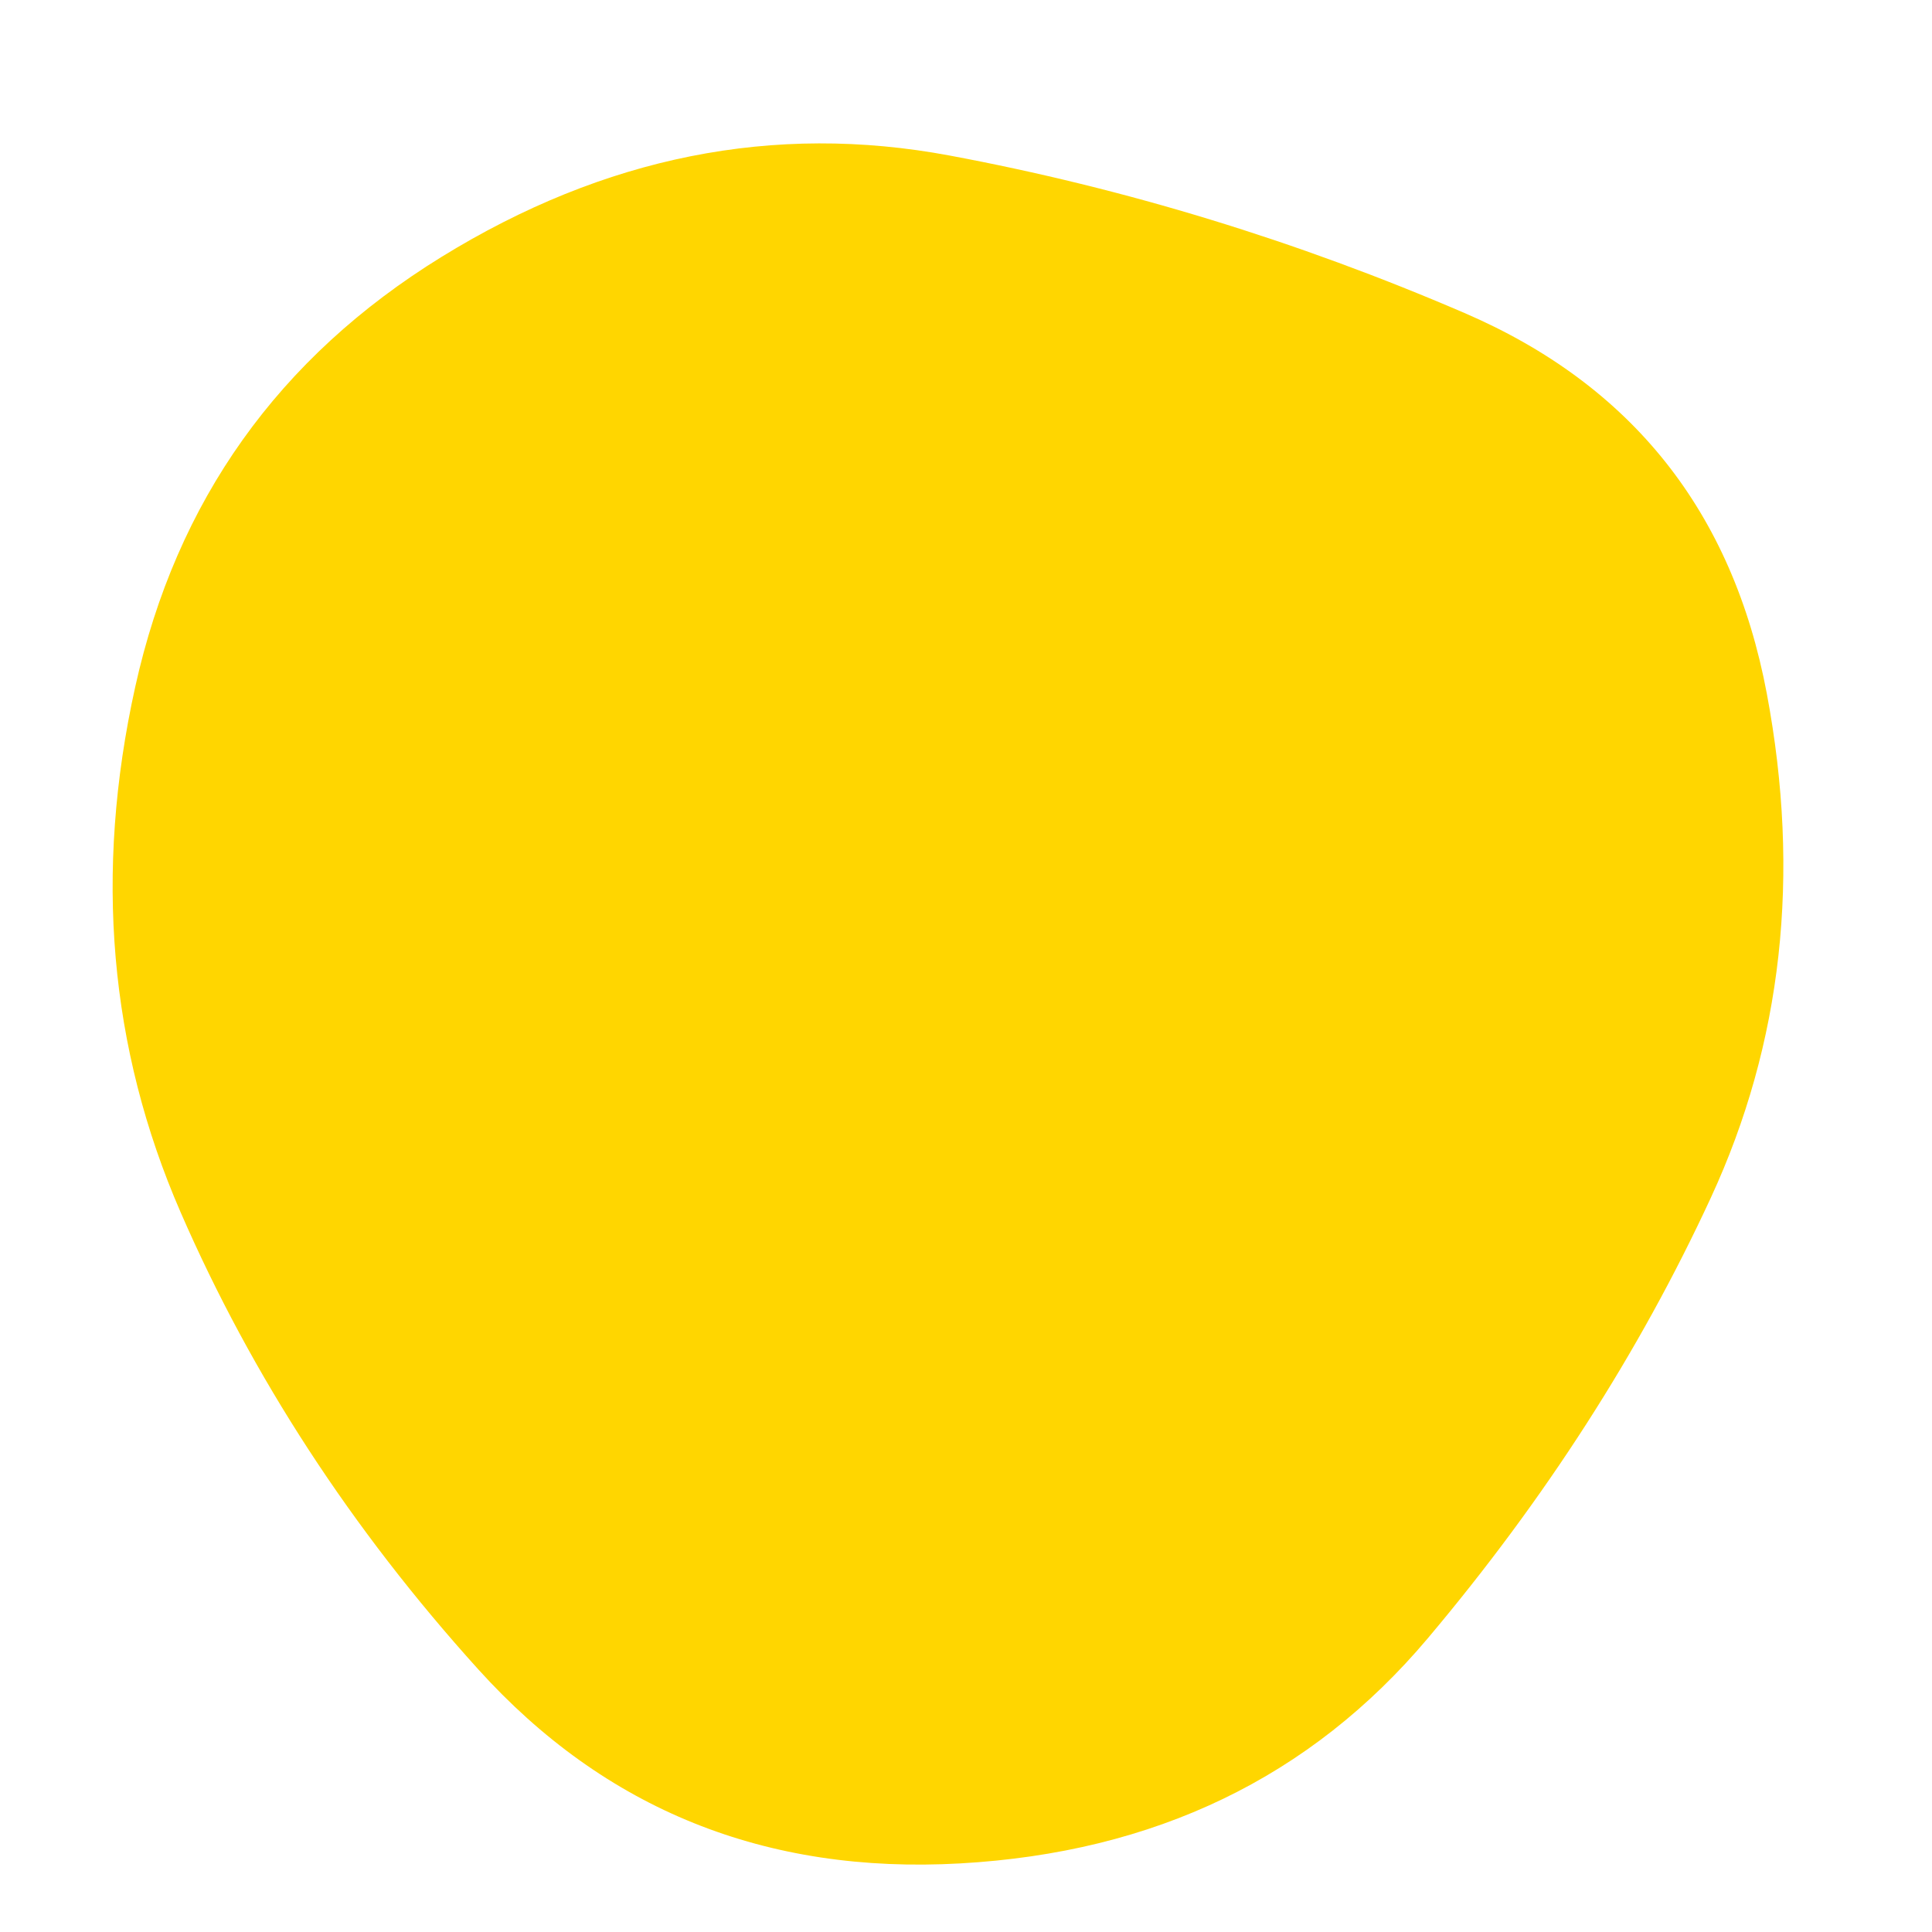 
  <svg
    width="1000"
    height="1000"
    viewBox="0 0 1000 1000"
    xmlns="http://www.w3.org/2000/svg"
  >
    <defs>
      
      
      
      
      
      
      
      <clipPath id="shape">
        <path fill="currentColor" d="M885.5,620Q830,740,739,848Q648,956,497,964.5Q346,973,247.5,864Q149,755,93.5,627.5Q38,500,70,355.5Q102,211,228.5,133Q355,55,491.5,80.5Q628,106,758,162Q888,218,914.5,359Q941,500,885.5,620Z"></path>
      </clipPath>
    </defs>
  
    

    <g  clip-path="url(#shape)">
      <path fill="#ffd600" d="M885.5,620Q830,740,739,848Q648,956,497,964.5Q346,973,247.5,864Q149,755,93.5,627.5Q38,500,70,355.5Q102,211,228.5,133Q355,55,491.5,80.5Q628,106,758,162Q888,218,914.5,359Q941,500,885.5,620Z" />
    </g>

    
  
  </svg>